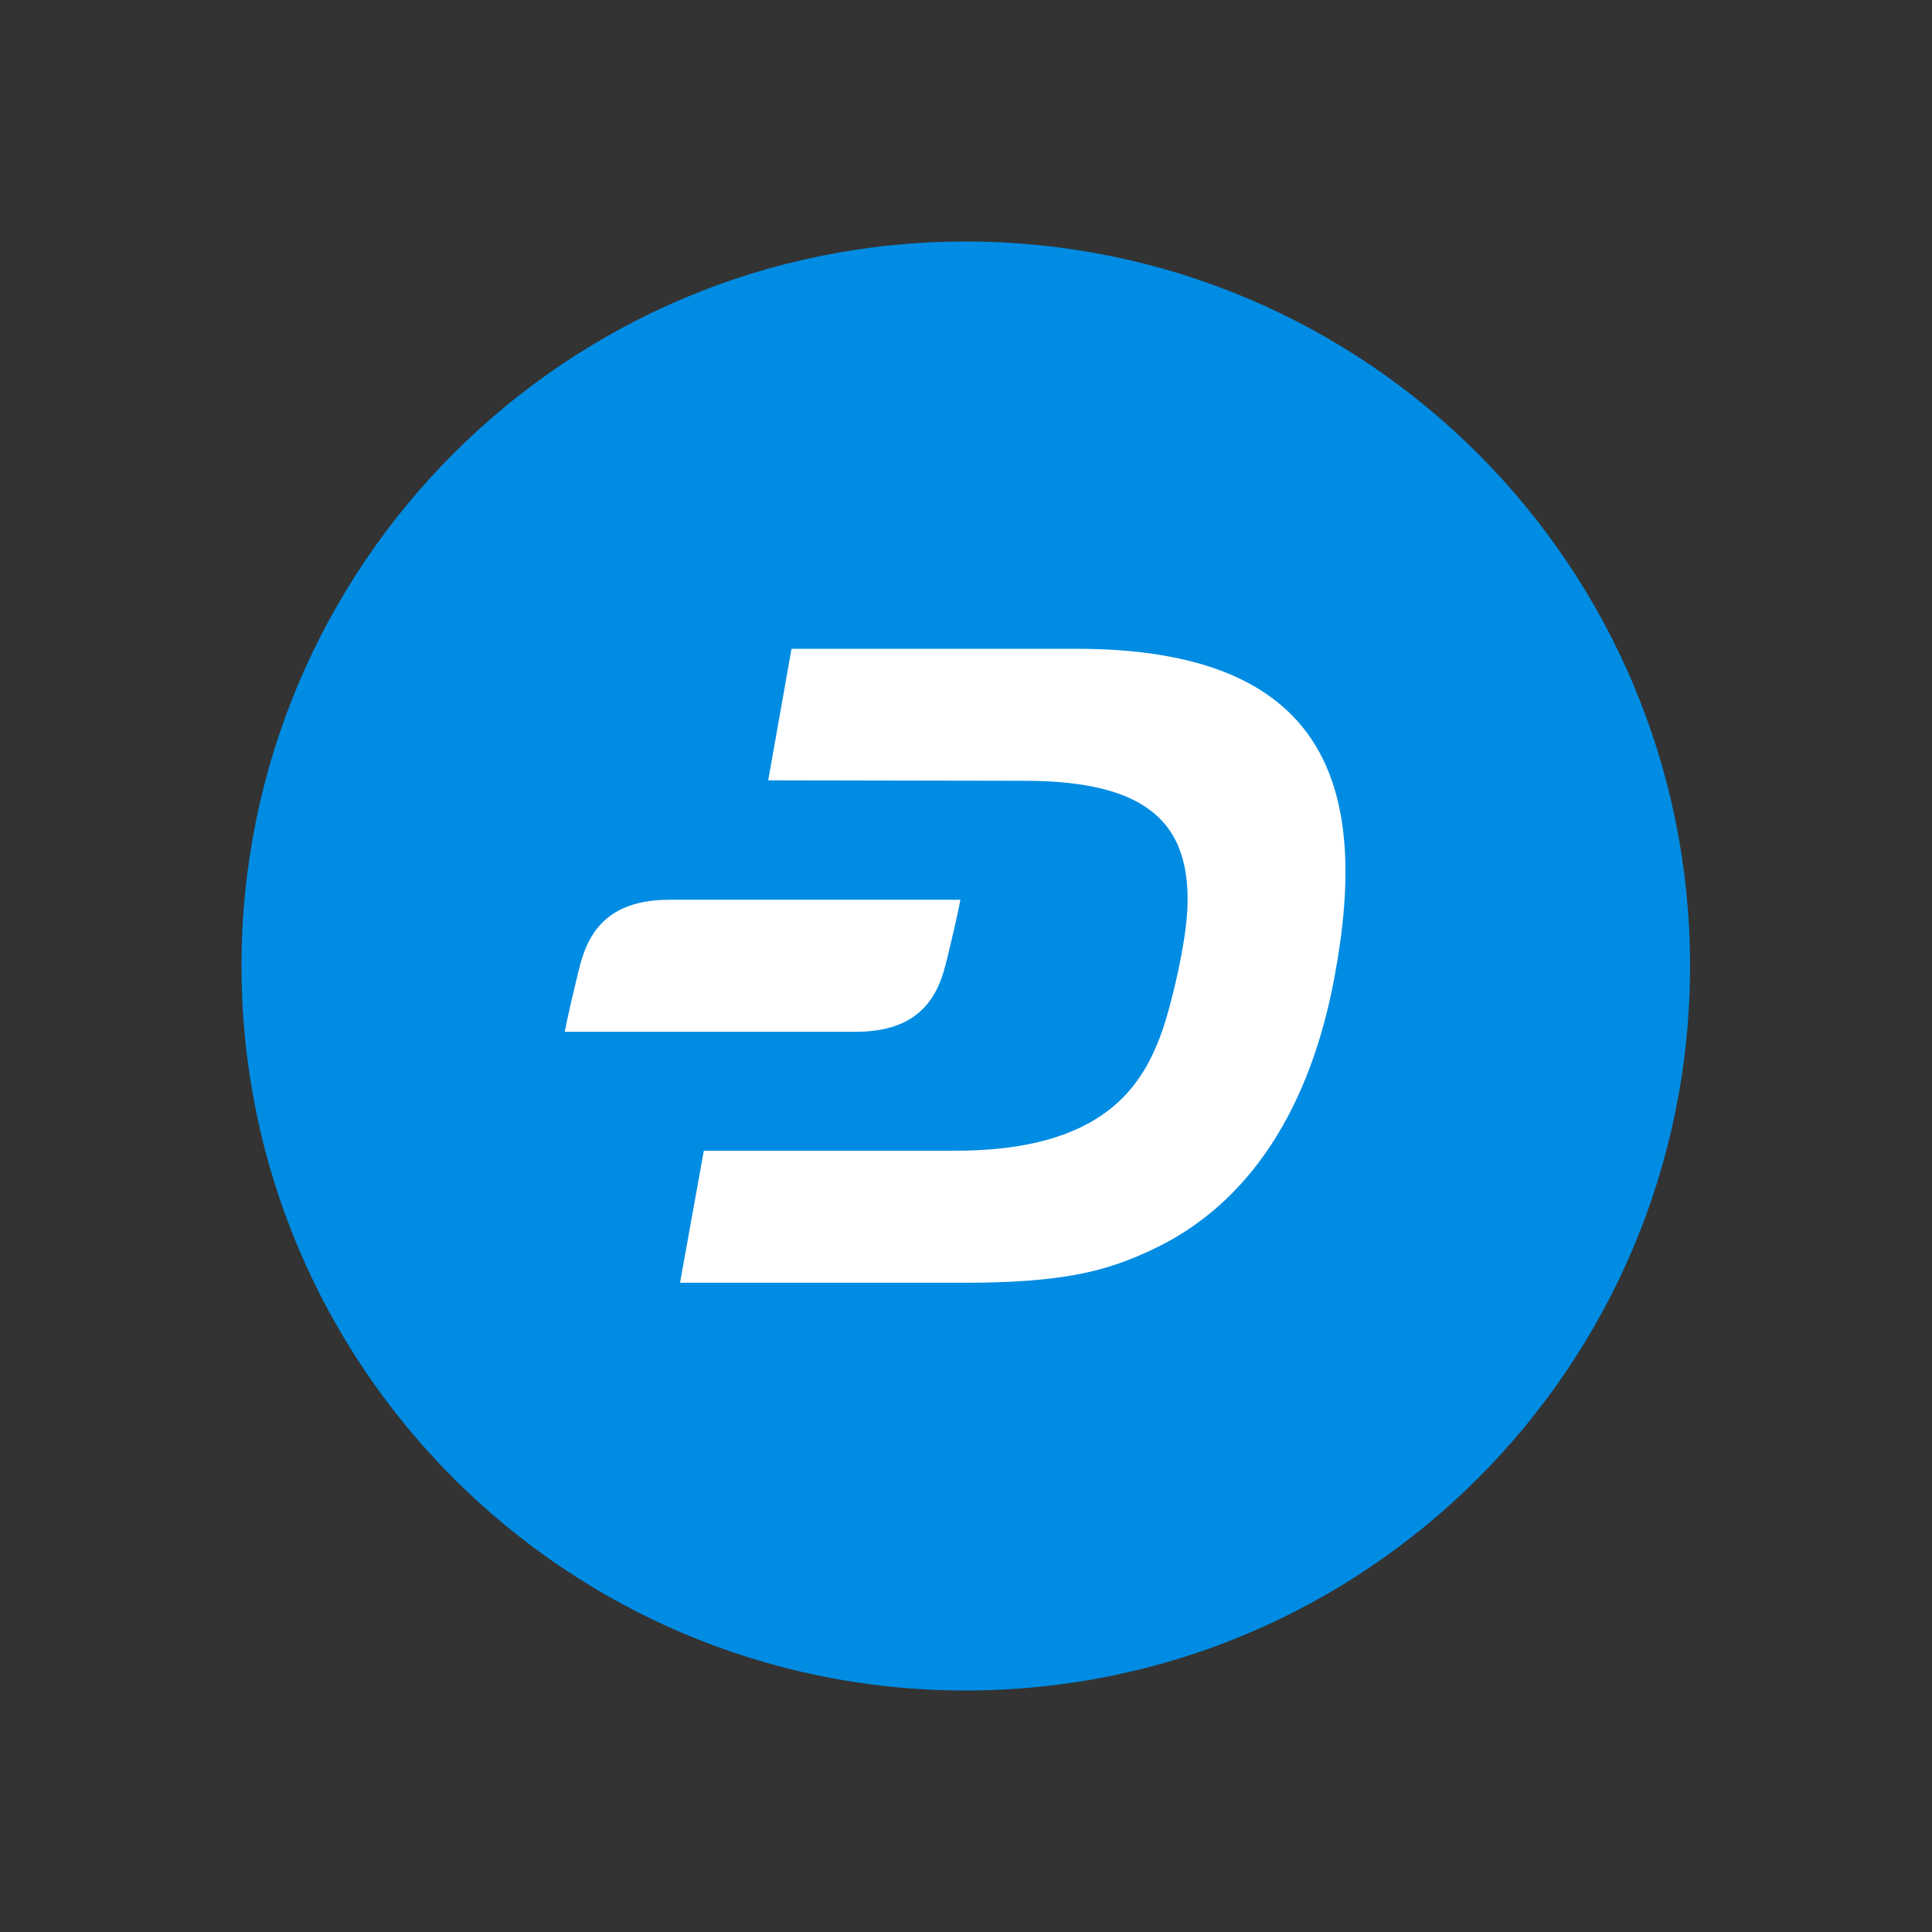 <?xml version="1.0" encoding="UTF-8"?> <svg xmlns="http://www.w3.org/2000/svg" width="800" height="800" viewBox="0 0 800 800" fill="none"><rect x="0" y="0" width="800" height="800" fill="#333333" stroke="none"/><path d="M399.807 700C565.551 700 699.807 565.744 699.807 400C699.807 234.256 565.551 100 399.807 100C234.063 100 100 234.256 100 400C100 565.744 234.256 700 399.807 700Z" fill="#008CE3"></path><path d="M445.587 268.642H327.751L318.092 323.117L424.338 323.31C476.688 323.31 492.142 342.241 491.756 373.729C491.563 389.955 484.608 417.193 481.518 426.079C473.404 449.646 456.984 476.691 394.782 476.497H291.434L281.582 531.166H399.032C440.371 531.166 458.144 526.336 476.688 517.644C518.028 498.519 542.754 457.759 552.606 404.443C567.48 325.049 549.129 268.642 445.587 268.642Z" fill="white"></path><path d="M277.138 372.569C246.23 372.569 241.787 392.659 238.89 404.829C235.026 420.67 233.867 427.238 233.867 427.238H354.408C385.316 427.238 389.759 407.148 392.657 394.978C396.52 379.137 397.679 372.569 397.679 372.569H277.138Z" fill="white"></path></svg> 